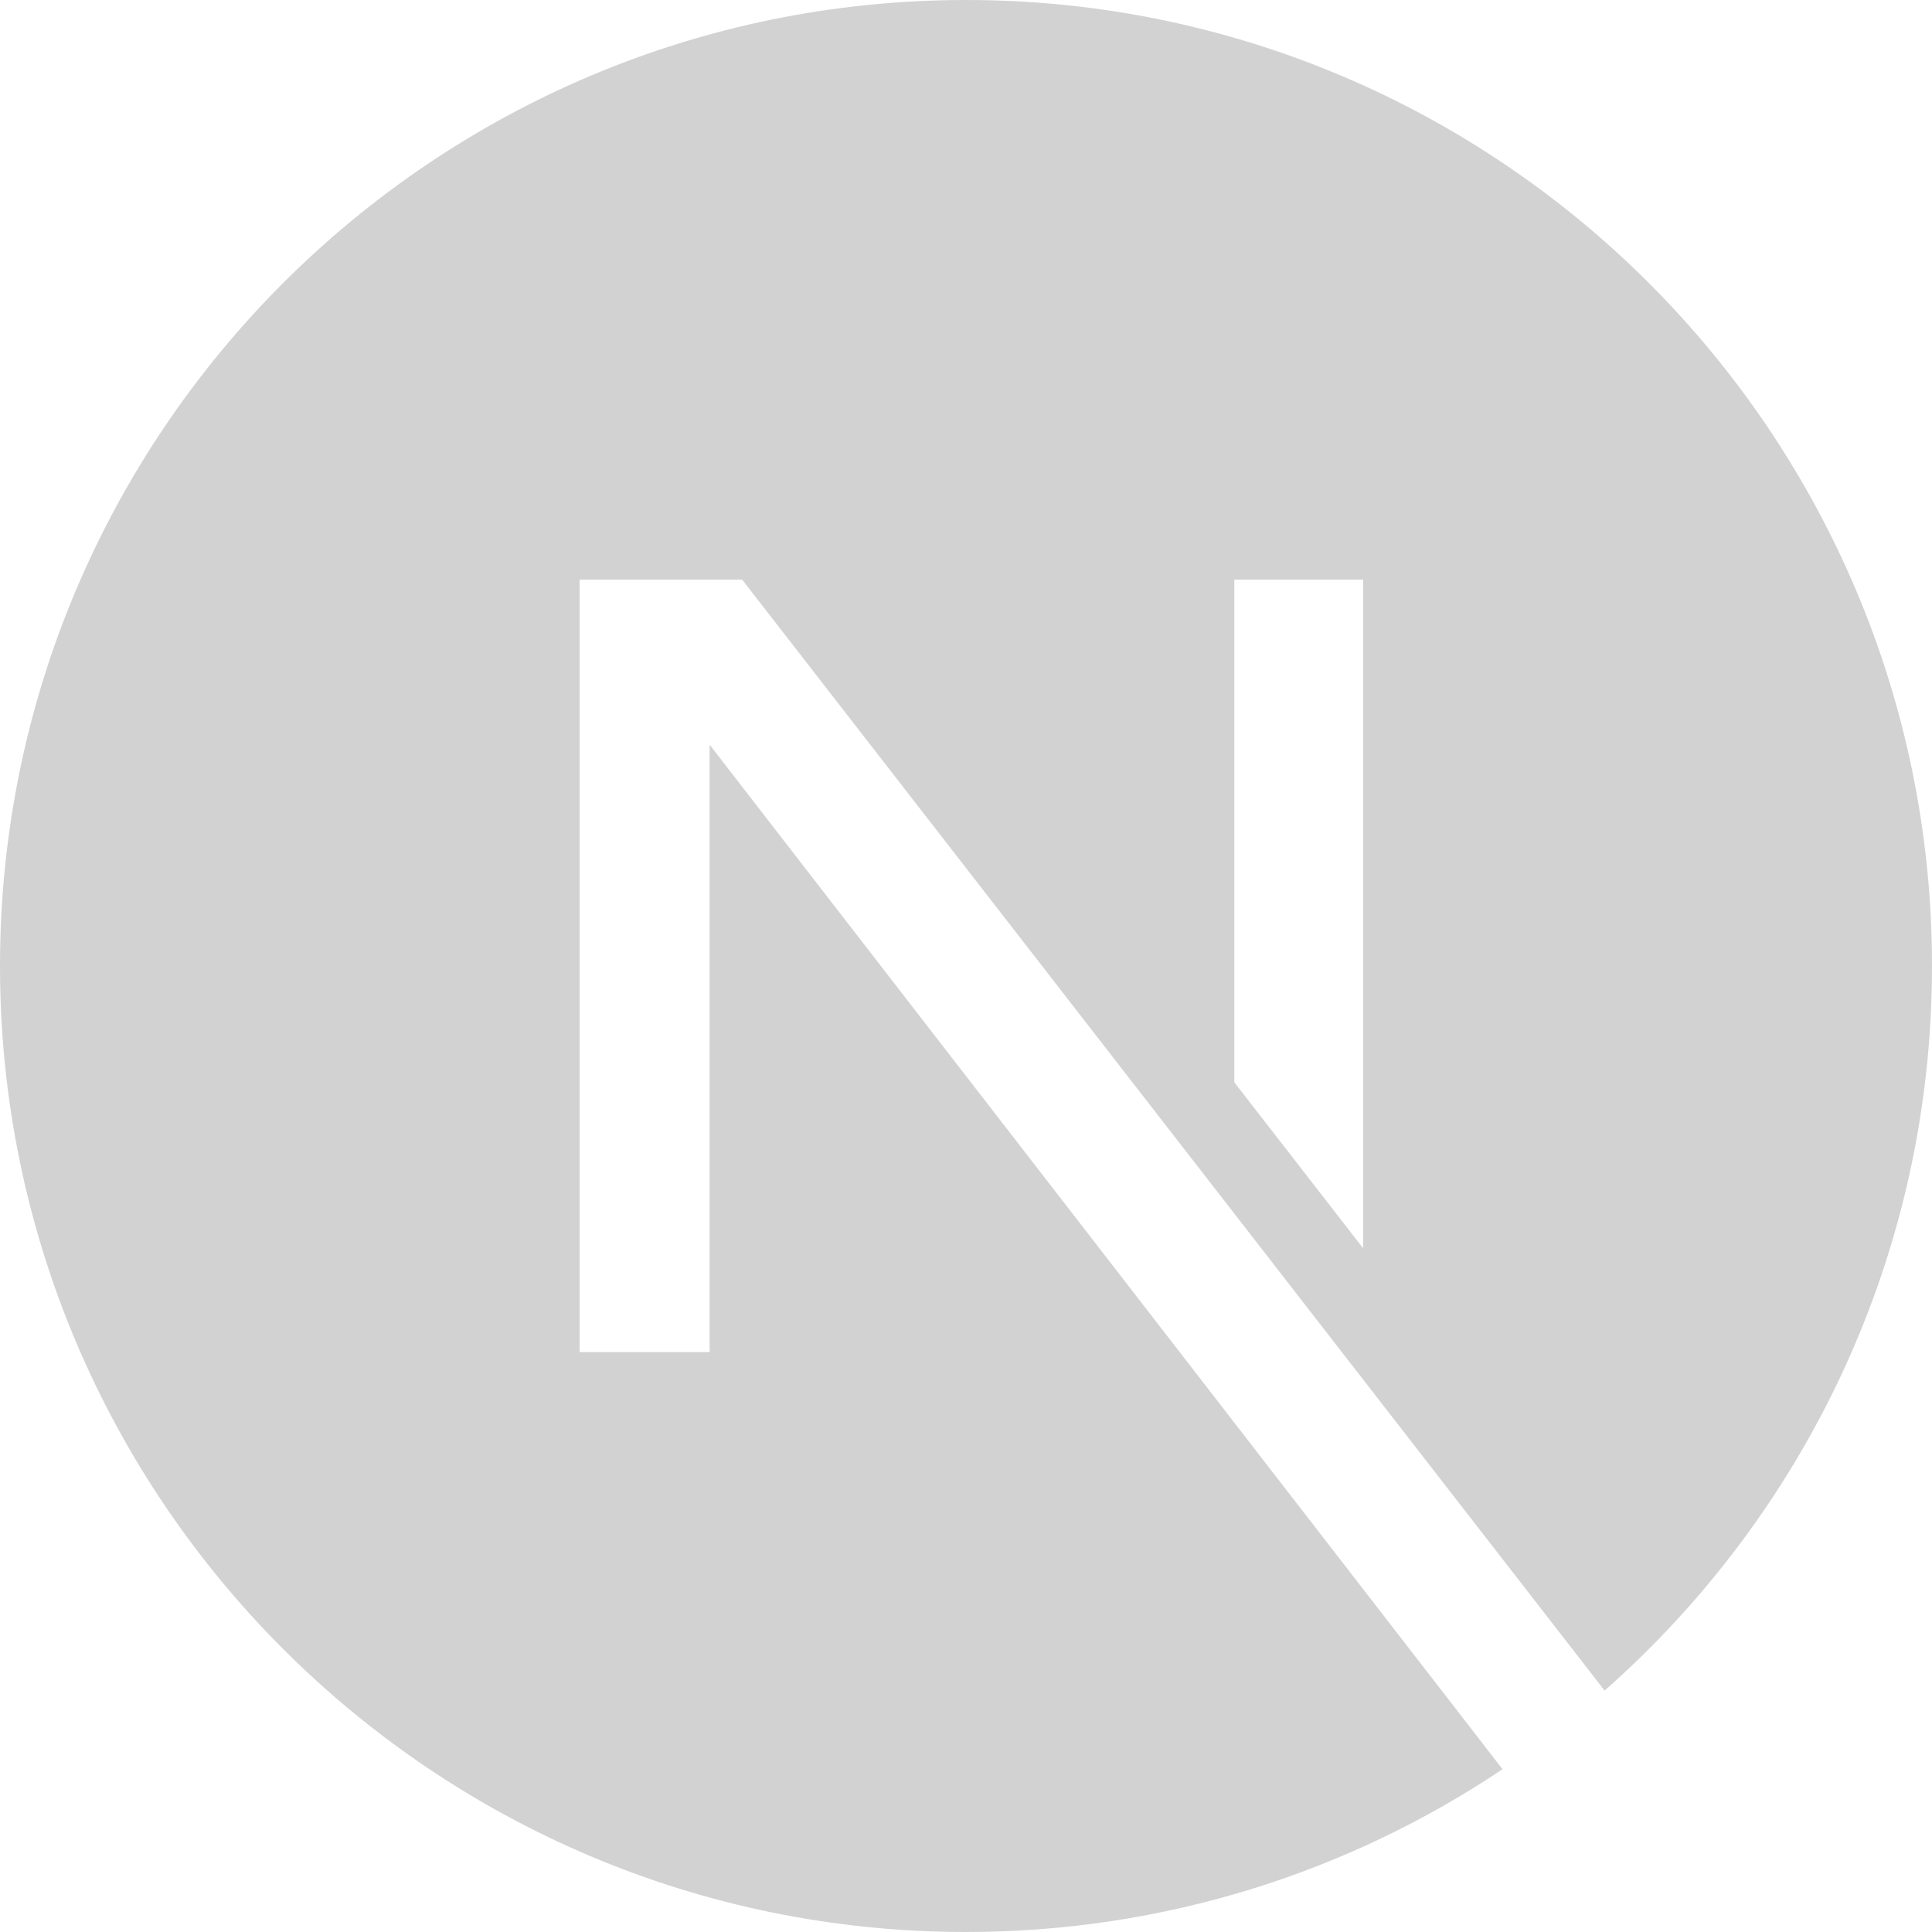 <?xml version="1.0" encoding="UTF-8" standalone="no"?>
<!DOCTYPE svg PUBLIC "-//W3C//DTD SVG 1.1//EN" "http://www.w3.org/Graphics/SVG/1.1/DTD/svg11.dtd">
<svg width="100%" height="100%" viewBox="0 0 24 24" version="1.1" xmlns="http://www.w3.org/2000/svg" xmlns:xlink="http://www.w3.org/1999/xlink" xml:space="preserve" xmlns:serif="http://www.serif.com/" style="fill-rule:evenodd;clip-rule:evenodd;stroke-linejoin:round;stroke-miterlimit:2;">
    <path d="M18.665,21.978C16.758,23.255 14.465,24 12,24C5.377,24 0,18.623 0,12C0,5.377 5.377,0 12,0C18.623,0 24,5.377 24,12C24,15.583 22.426,18.801 19.933,21.001L9.219,7.2L7.2,7.2L7.2,16.796L8.815,16.796L8.815,9.251L18.665,21.978ZM15.333,13.445L16.933,15.506L16.933,7.2L15.333,7.2L15.333,13.445Z" style="fill:rgb(210,210,210);fill-rule:nonzero;"/>
</svg>
